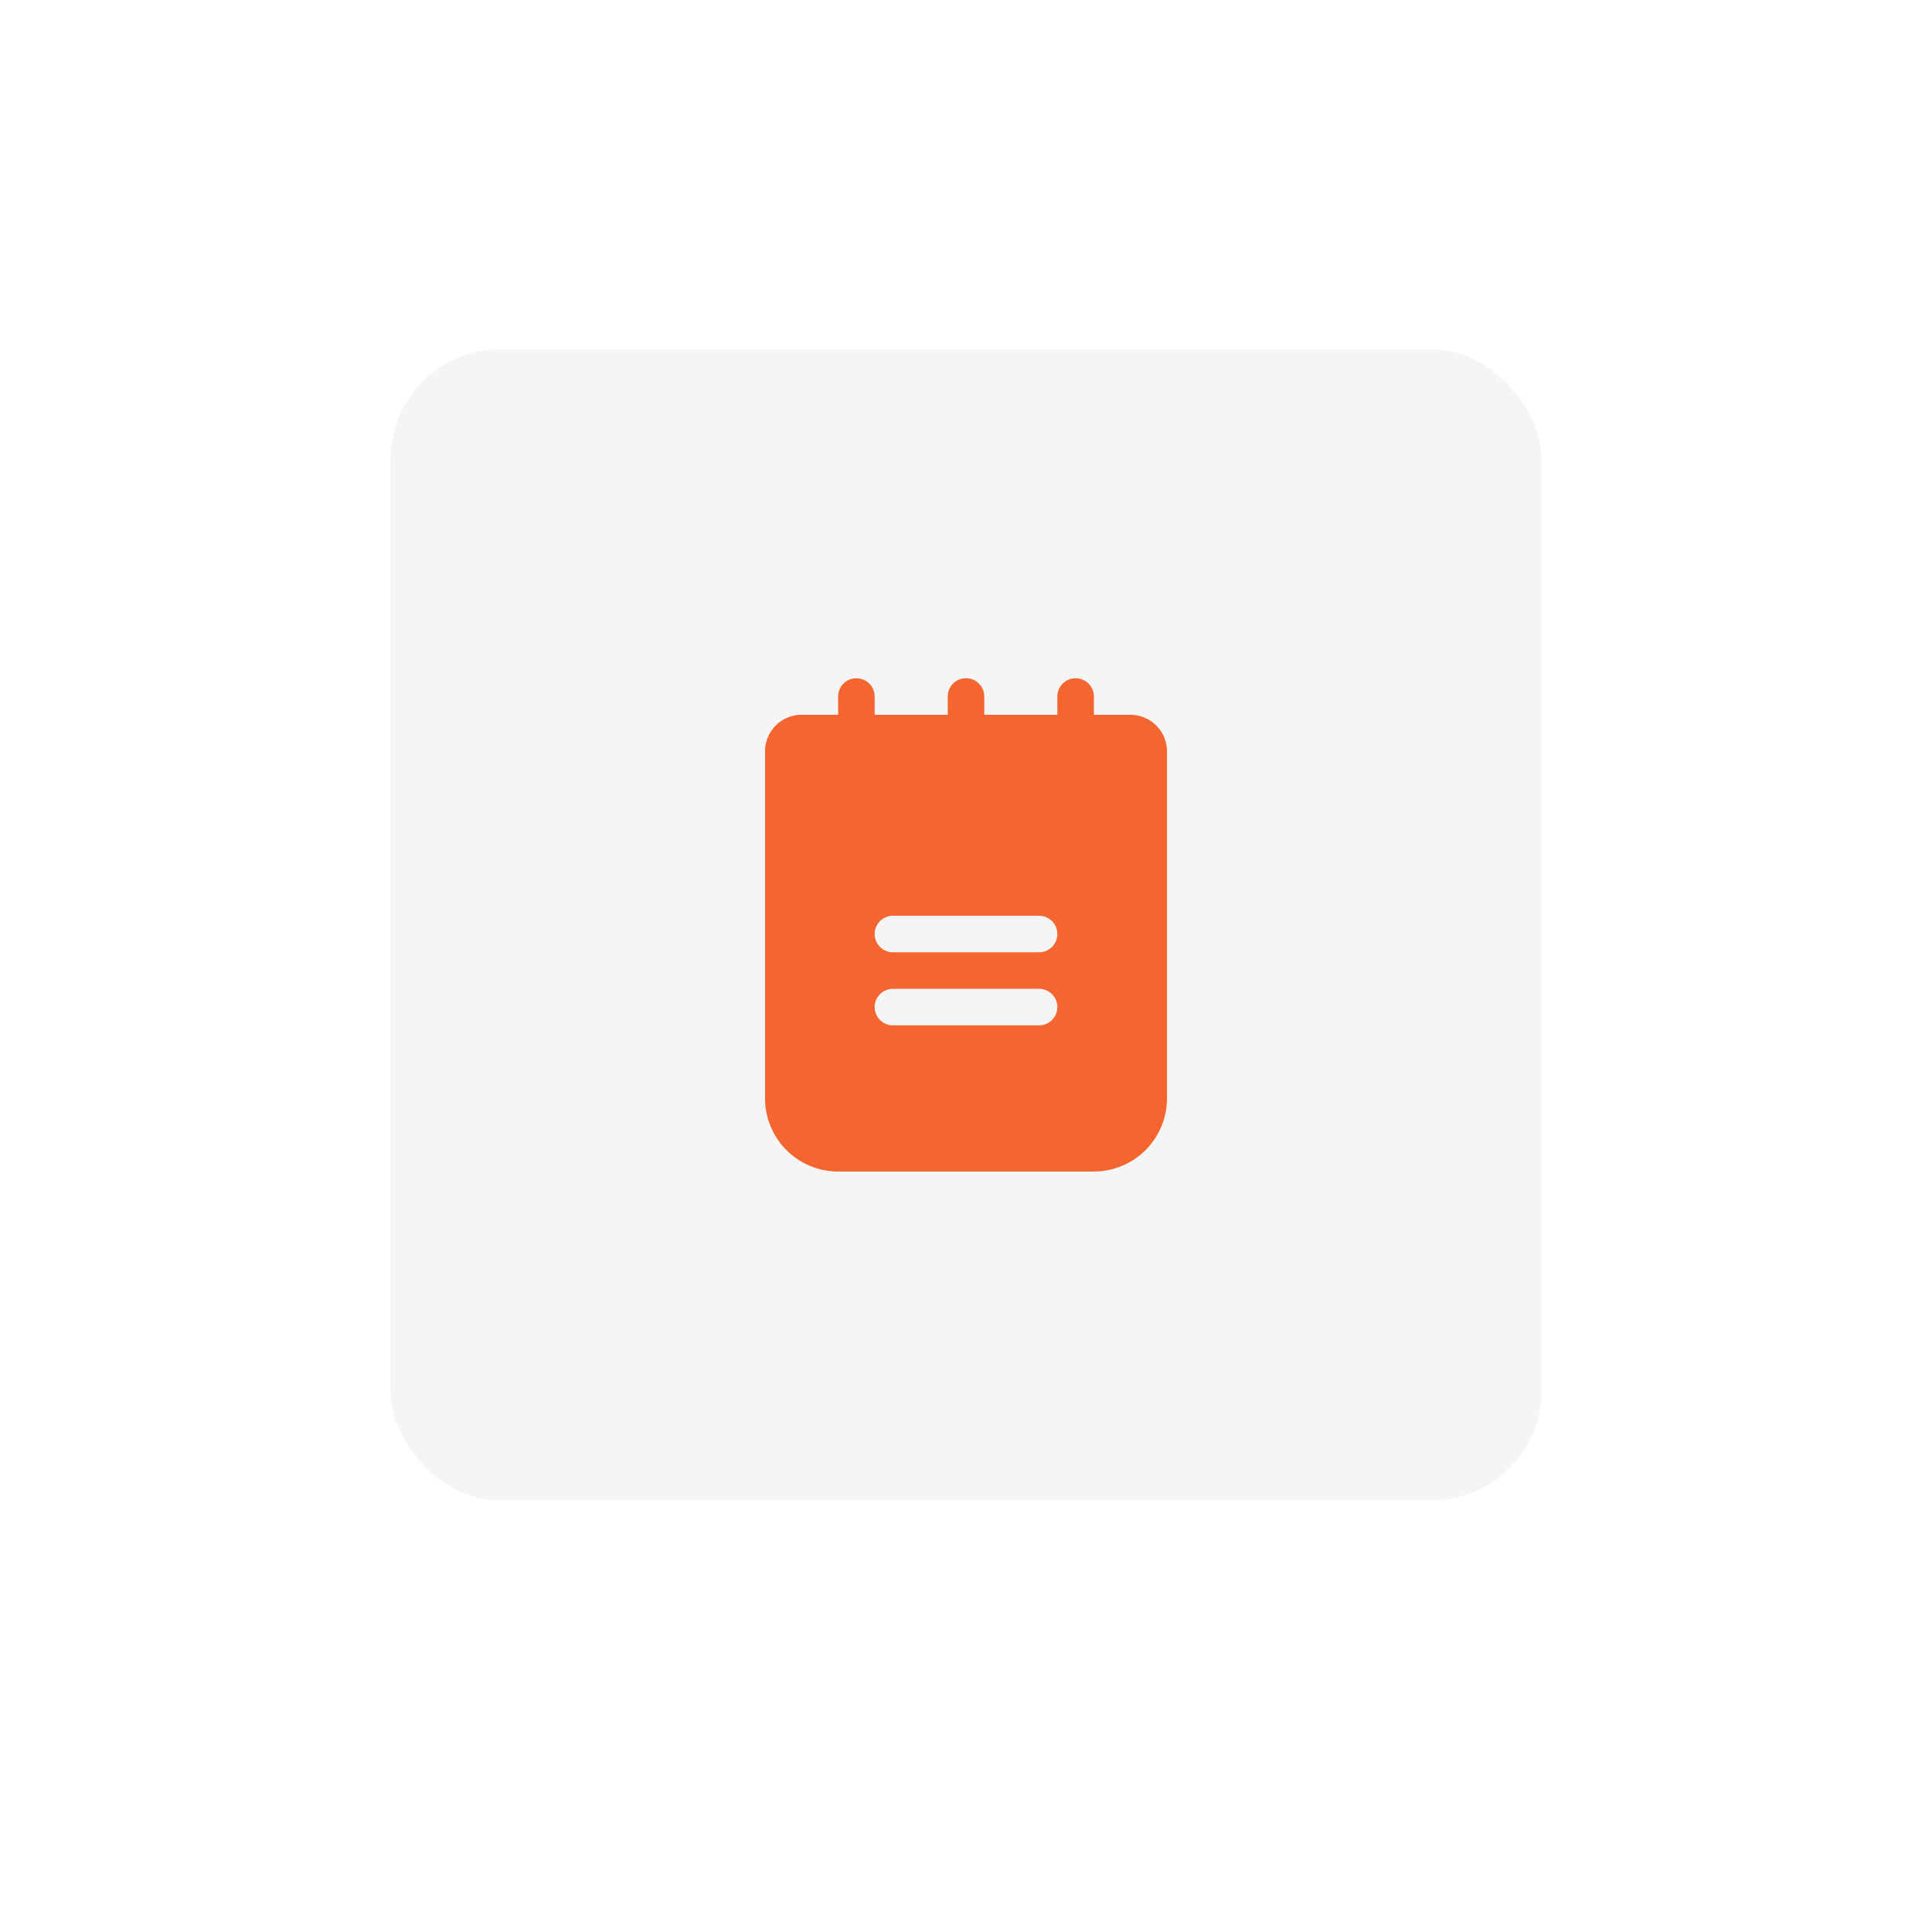 <svg xmlns="http://www.w3.org/2000/svg" xmlns:xlink="http://www.w3.org/1999/xlink" width="141" height="141" viewBox="0 0 141 141">
  <defs>
    <filter id="Rectangle_1330" x="0" y="0" width="141" height="141" filterUnits="userSpaceOnUse">
      <feOffset dy="3" input="SourceAlpha"/>
      <feGaussianBlur stdDeviation="7.5" result="blur"/>
      <feFlood flood-opacity="0.09"/>
      <feComposite operator="in" in2="blur"/>
      <feComposite in="SourceGraphic"/>
    </filter>
  </defs>
  <g id="Group_1773" data-name="Group 1773" transform="translate(-991.5 -1236.5)">
    <g transform="matrix(1, 0, 0, 1, 991.5, 1236.5)" filter="url(#Rectangle_1330)">
      <rect id="Rectangle_1330-2" data-name="Rectangle 1330" width="96" height="96" rx="12" transform="translate(22.5 19.5)" fill="#fff"/>
    </g>
    <rect id="Rectangle_1331" data-name="Rectangle 1331" width="84" height="84" rx="8" transform="translate(1020 1262)" fill="#f5f5f5"/>
    <path id="Path_3106" data-name="Path 3106" d="M66.667,18.673H64V17.339a1.333,1.333,0,1,0-2.667,0v1.333H56V17.339a1.333,1.333,0,1,0-2.667,0v1.333H48V17.339a1.333,1.333,0,1,0-2.667,0v1.333H42.667A2.67,2.67,0,0,0,40,21.339V46.673a5.339,5.339,0,0,0,5.333,5.333H64a5.339,5.339,0,0,0,5.333-5.333V21.339A2.67,2.67,0,0,0,66.667,18.673ZM60,41.339H49.333a1.333,1.333,0,1,1,0-2.667H60a1.333,1.333,0,1,1,0,2.667Zm0-5.333H49.333a1.333,1.333,0,1,1,0-2.667H60a1.333,1.333,0,1,1,0,2.667Z" transform="translate(1007.334 1269.994)" fill="#f4652f"/>
  </g>
</svg>
